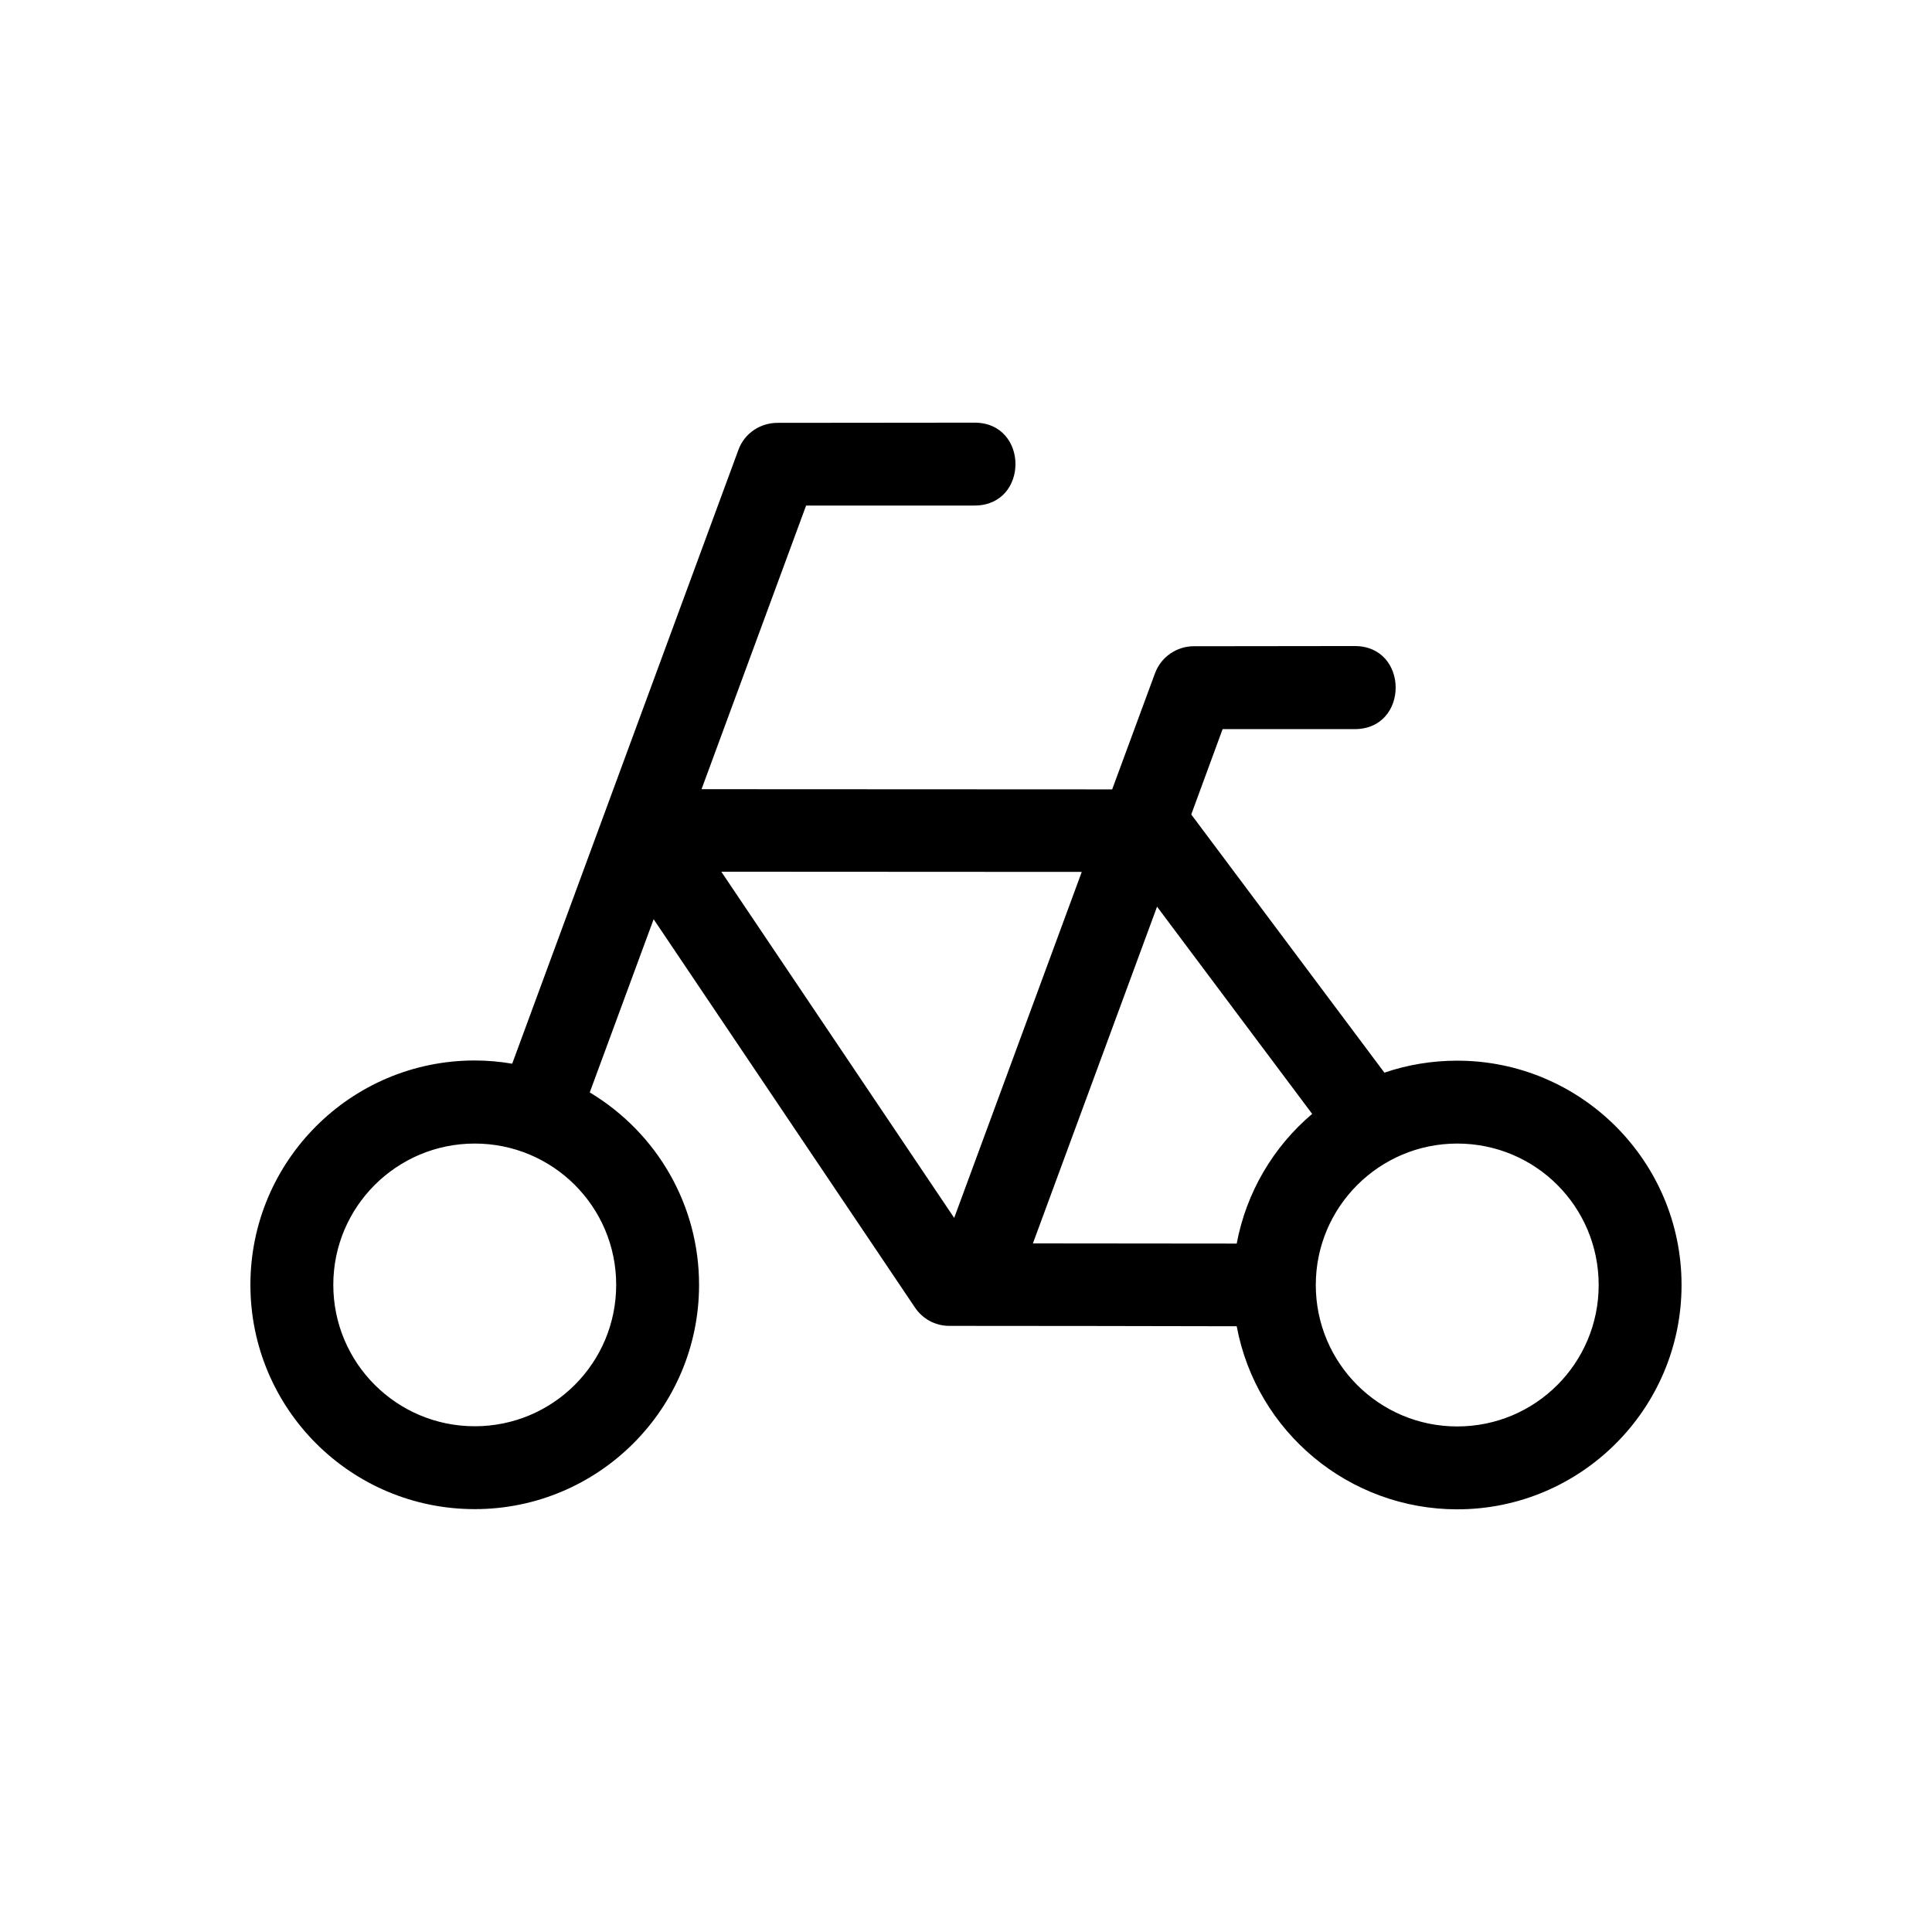 <?xml version="1.0" encoding="UTF-8"?>
<!-- The Best Svg Icon site in the world: iconSvg.co, Visit us! https://iconsvg.co -->
<svg fill="#000000" width="800px" height="800px" version="1.1" viewBox="144 144 512 512" xmlns="http://www.w3.org/2000/svg">
 <path d="m530.18 425.09c32.797 0 59.449 26.652 59.449 59.449 0 32.797-26.652 59.449-59.449 59.449-28.617 0-53.203-20.453-58.441-48.516-25.391-0.051-50.785-0.102-76.176-0.102-3.777 0-7.106-1.914-9.07-4.836l-69.273-102.93-16.93 45.898c17.938 10.781 28.969 29.977 28.969 50.984 0 32.848-26.652 59.449-59.449 59.449-32.848 0-59.449-26.602-59.449-59.449 0-32.797 26.602-59.449 59.449-59.449 3.375 0 6.699 0.301 9.926 0.855l59.953-162.68c1.613-4.434 5.844-7.152 10.328-7.152l52.246-0.051c14.461 0 14.461 21.965 0 21.965h-44.637l-27.711 75.168 108.82 0.051 11.336-30.73c1.613-4.434 5.844-7.203 10.277-7.203l42.672-0.051c14.461 0 14.461 22.016 0 22.016h-35.016l-8.312 22.621 51.188 68.418c6.047-2.066 12.543-3.176 19.297-3.176zm-58.441 48.465c2.519-13.402 9.574-25.543 20-34.359l-41.109-54.914-32.898 89.227 54.008 0.051zm-74.867-6.801 33.805-91.691-95.523-0.051 61.715 91.742zm-127.06-19.699c-20.707 0-37.484 16.777-37.484 37.434 0 20.707 16.777 37.484 37.484 37.484s37.484-16.727 37.484-37.484c0-20.707-16.777-37.434-37.484-37.434zm260.37 0c-20.656 0-37.484 16.777-37.484 37.484 0 20.707 16.777 37.484 37.484 37.484 20.758 0 37.484-16.777 37.484-37.484 0-20.758-16.727-37.484-37.484-37.484z"/>
</svg>